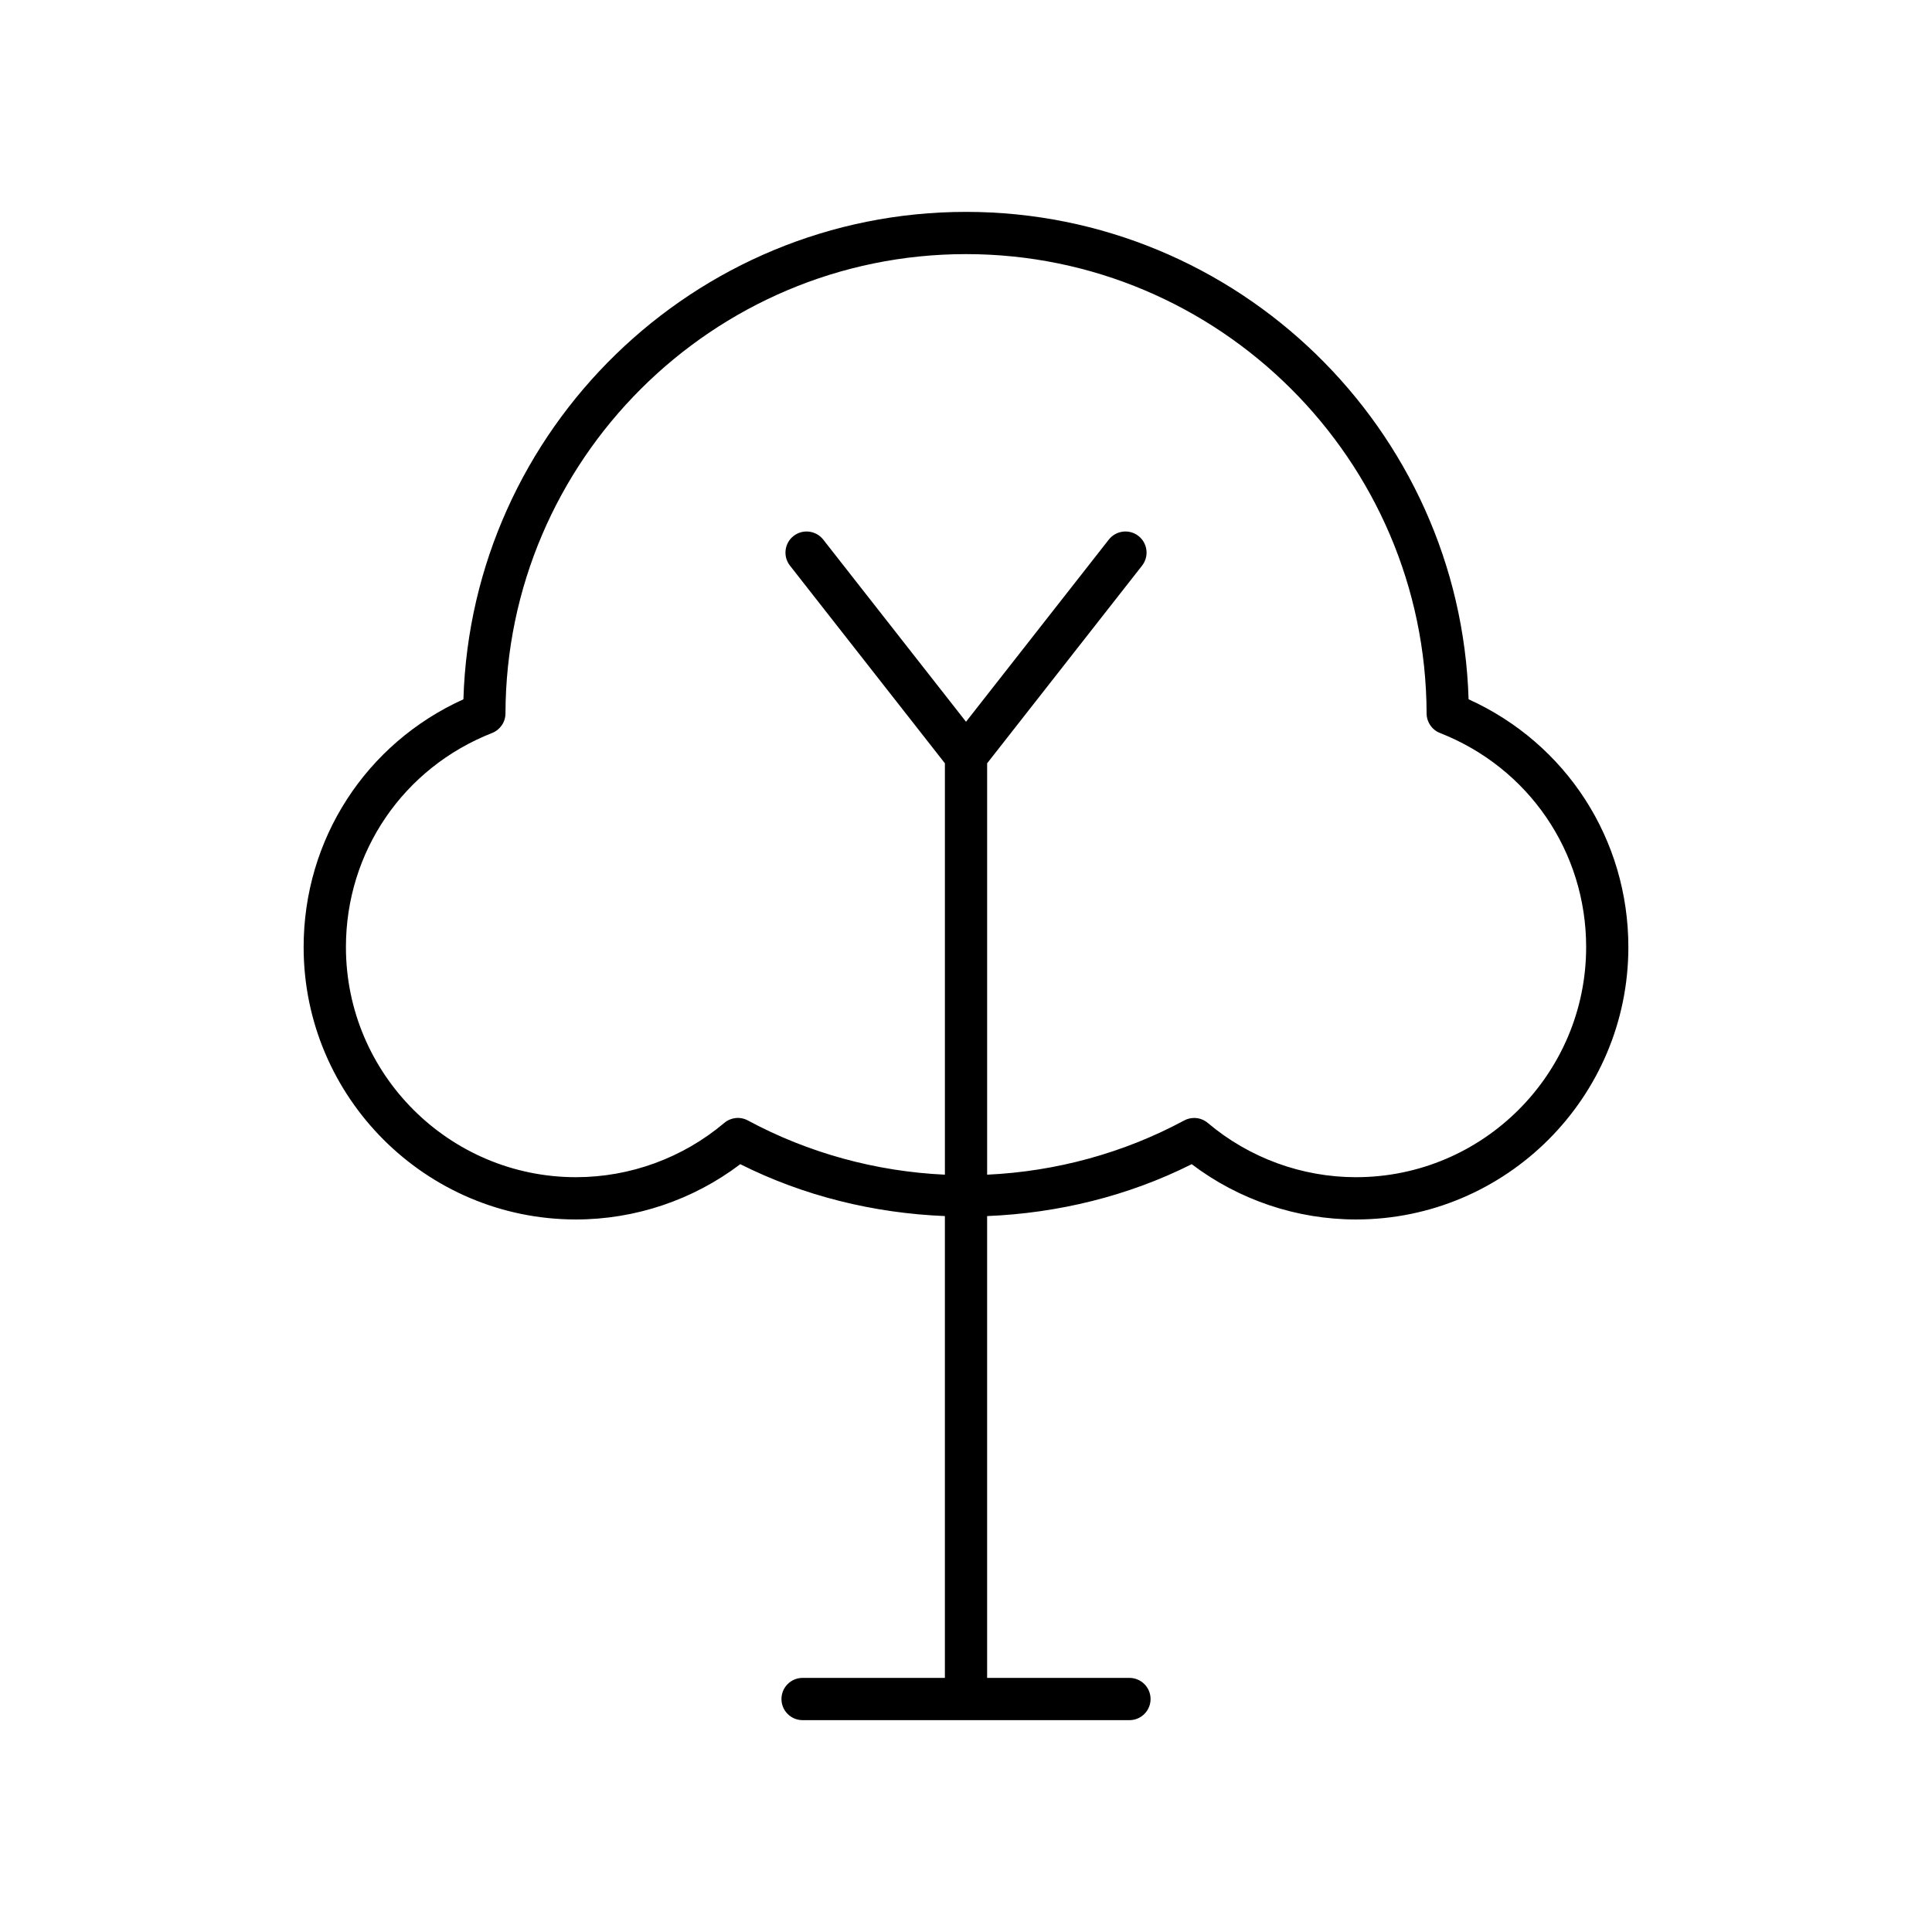 <?xml version="1.0" encoding="UTF-8"?>
<!-- Uploaded to: ICON Repo, www.svgrepo.com, Generator: ICON Repo Mixer Tools -->
<svg fill="#000000" width="800px" height="800px" version="1.1" viewBox="144 144 512 512" xmlns="http://www.w3.org/2000/svg">
 <path d="m533.19 329.31c-2.172-71.562-61.156-129.16-133.19-129.16-72.027 0-131.02 57.602-133.19 129.17-25.848 11.703-42.344 37.086-42.344 65.676 0 39.797 32.379 72.176 72.176 72.176 15.719 0 31.039-5.176 43.543-14.652 16.785 8.438 35.418 12.992 54.219 13.75v122.39h-37.711c-3.09 0-5.598 2.504-5.598 5.598s2.508 5.598 5.598 5.598h86.621c3.09 0 5.598-2.504 5.598-5.598s-2.508-5.598-5.598-5.598h-37.715v-122.39c18.797-0.762 37.43-5.316 54.215-13.75 12.504 9.473 27.824 14.652 43.543 14.652 39.797 0 72.176-32.379 72.176-72.176 0-28.594-16.496-53.973-42.344-65.68zm-29.832 126.66c-14.344 0-28.297-5.106-39.285-14.383-1.031-0.871-2.316-1.316-3.609-1.316-0.906 0-1.82 0.219-2.656 0.672-16.016 8.625-33.957 13.52-52.207 14.359v-109.02l41.059-52.383c1.906-2.434 1.48-5.953-0.953-7.859-2.426-1.902-5.949-1.477-7.859 0.953l-37.844 48.281-37.844-48.281c-1.906-2.426-5.43-2.856-7.859-0.953-2.434 1.906-2.863 5.43-0.953 7.859l41.059 52.383v109.02c-18.25-0.84-36.191-5.738-52.203-14.363-2.027-1.098-4.512-0.836-6.266 0.645-10.988 9.277-24.941 14.383-39.285 14.383-33.625 0-60.98-27.355-60.98-60.98 0-25.223 15.203-47.488 38.73-56.734 2.137-0.836 3.547-2.898 3.551-5.191 0.18-67.117 54.934-121.72 122.05-121.72s121.87 54.602 122.06 121.72c0.004 2.297 1.414 4.356 3.551 5.191 23.527 9.246 38.73 31.512 38.73 56.734-0.004 33.625-27.359 60.98-60.984 60.98z"/>
</svg>